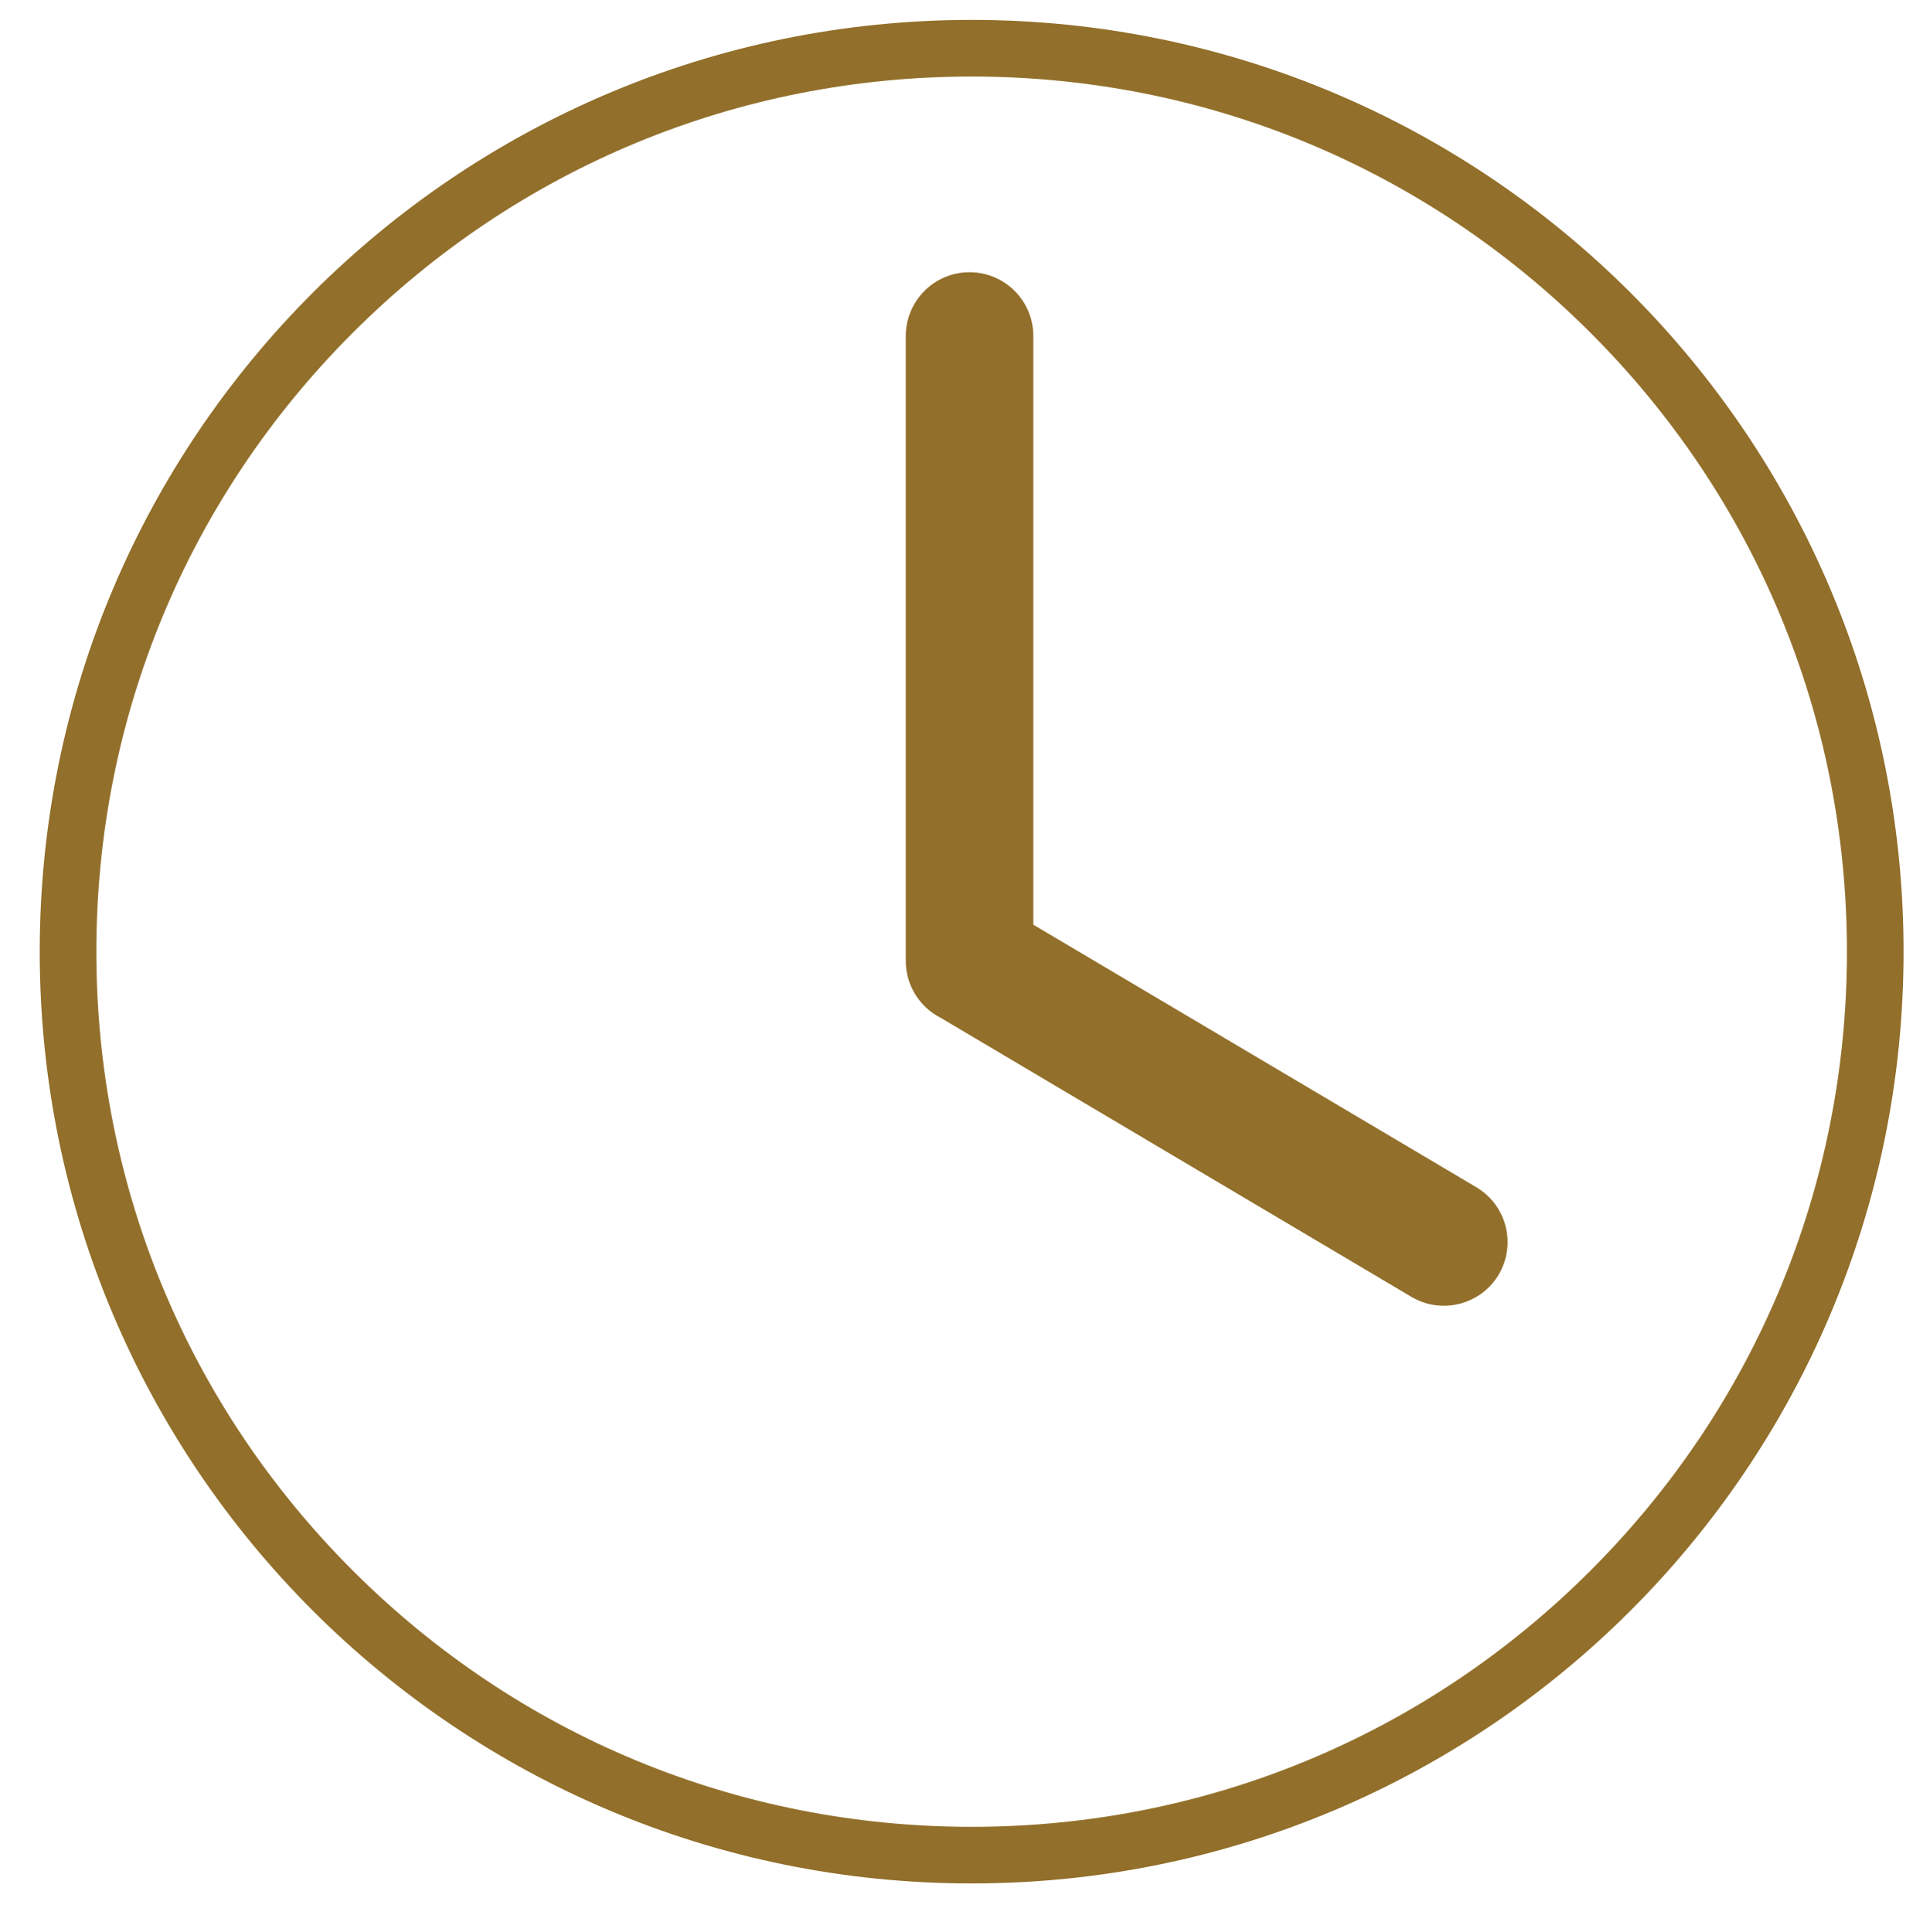 <?xml version="1.0" encoding="UTF-8"?> <svg xmlns="http://www.w3.org/2000/svg" xmlns:xlink="http://www.w3.org/1999/xlink" id="Layer_1" width="409.02" height="409.53" viewBox="0 0 409.02 409.53"><defs><style>.cls-1{fill:#926f2a;}.cls-2{clip-path:url(#clippath);}.cls-3{fill:none;}</style><clipPath id="clippath"><rect class="cls-3" x="4" width="404" height="404"></rect></clipPath></defs><g class="cls-2"><path class="cls-1" d="M205.92,16.22c49.55,0,96.13,19.3,131.17,54.33,35.04,35.04,54.33,81.62,54.33,131.17s-19.3,96.13-54.33,131.17c-35.04,35.04-81.62,54.33-131.17,54.33s-96.13-19.3-131.17-54.33c-35.04-35.04-54.33-81.62-54.33-131.17s19.3-96.13,54.33-131.17C109.79,35.51,156.37,16.22,205.92,16.22m0-12c-109.08,0-197.5,88.42-197.5,197.5s88.42,197.5,197.5,197.5,197.5-88.42,197.5-197.5S315,4.22,205.92,4.22h0Z"></path></g><path class="cls-1" d="M205.48,57.7c-7.47,0-13.52,6.05-13.52,13.52V203.69c0,5.24,2.99,9.8,7.38,12.04l99.8,59.17c6.43,3.78,14.7,1.64,18.49-4.76,3.78-6.43,1.64-14.7-4.76-18.49l-93.88-55.65V71.22c0-7.47-6.05-13.52-13.52-13.52Z"></path></svg> 